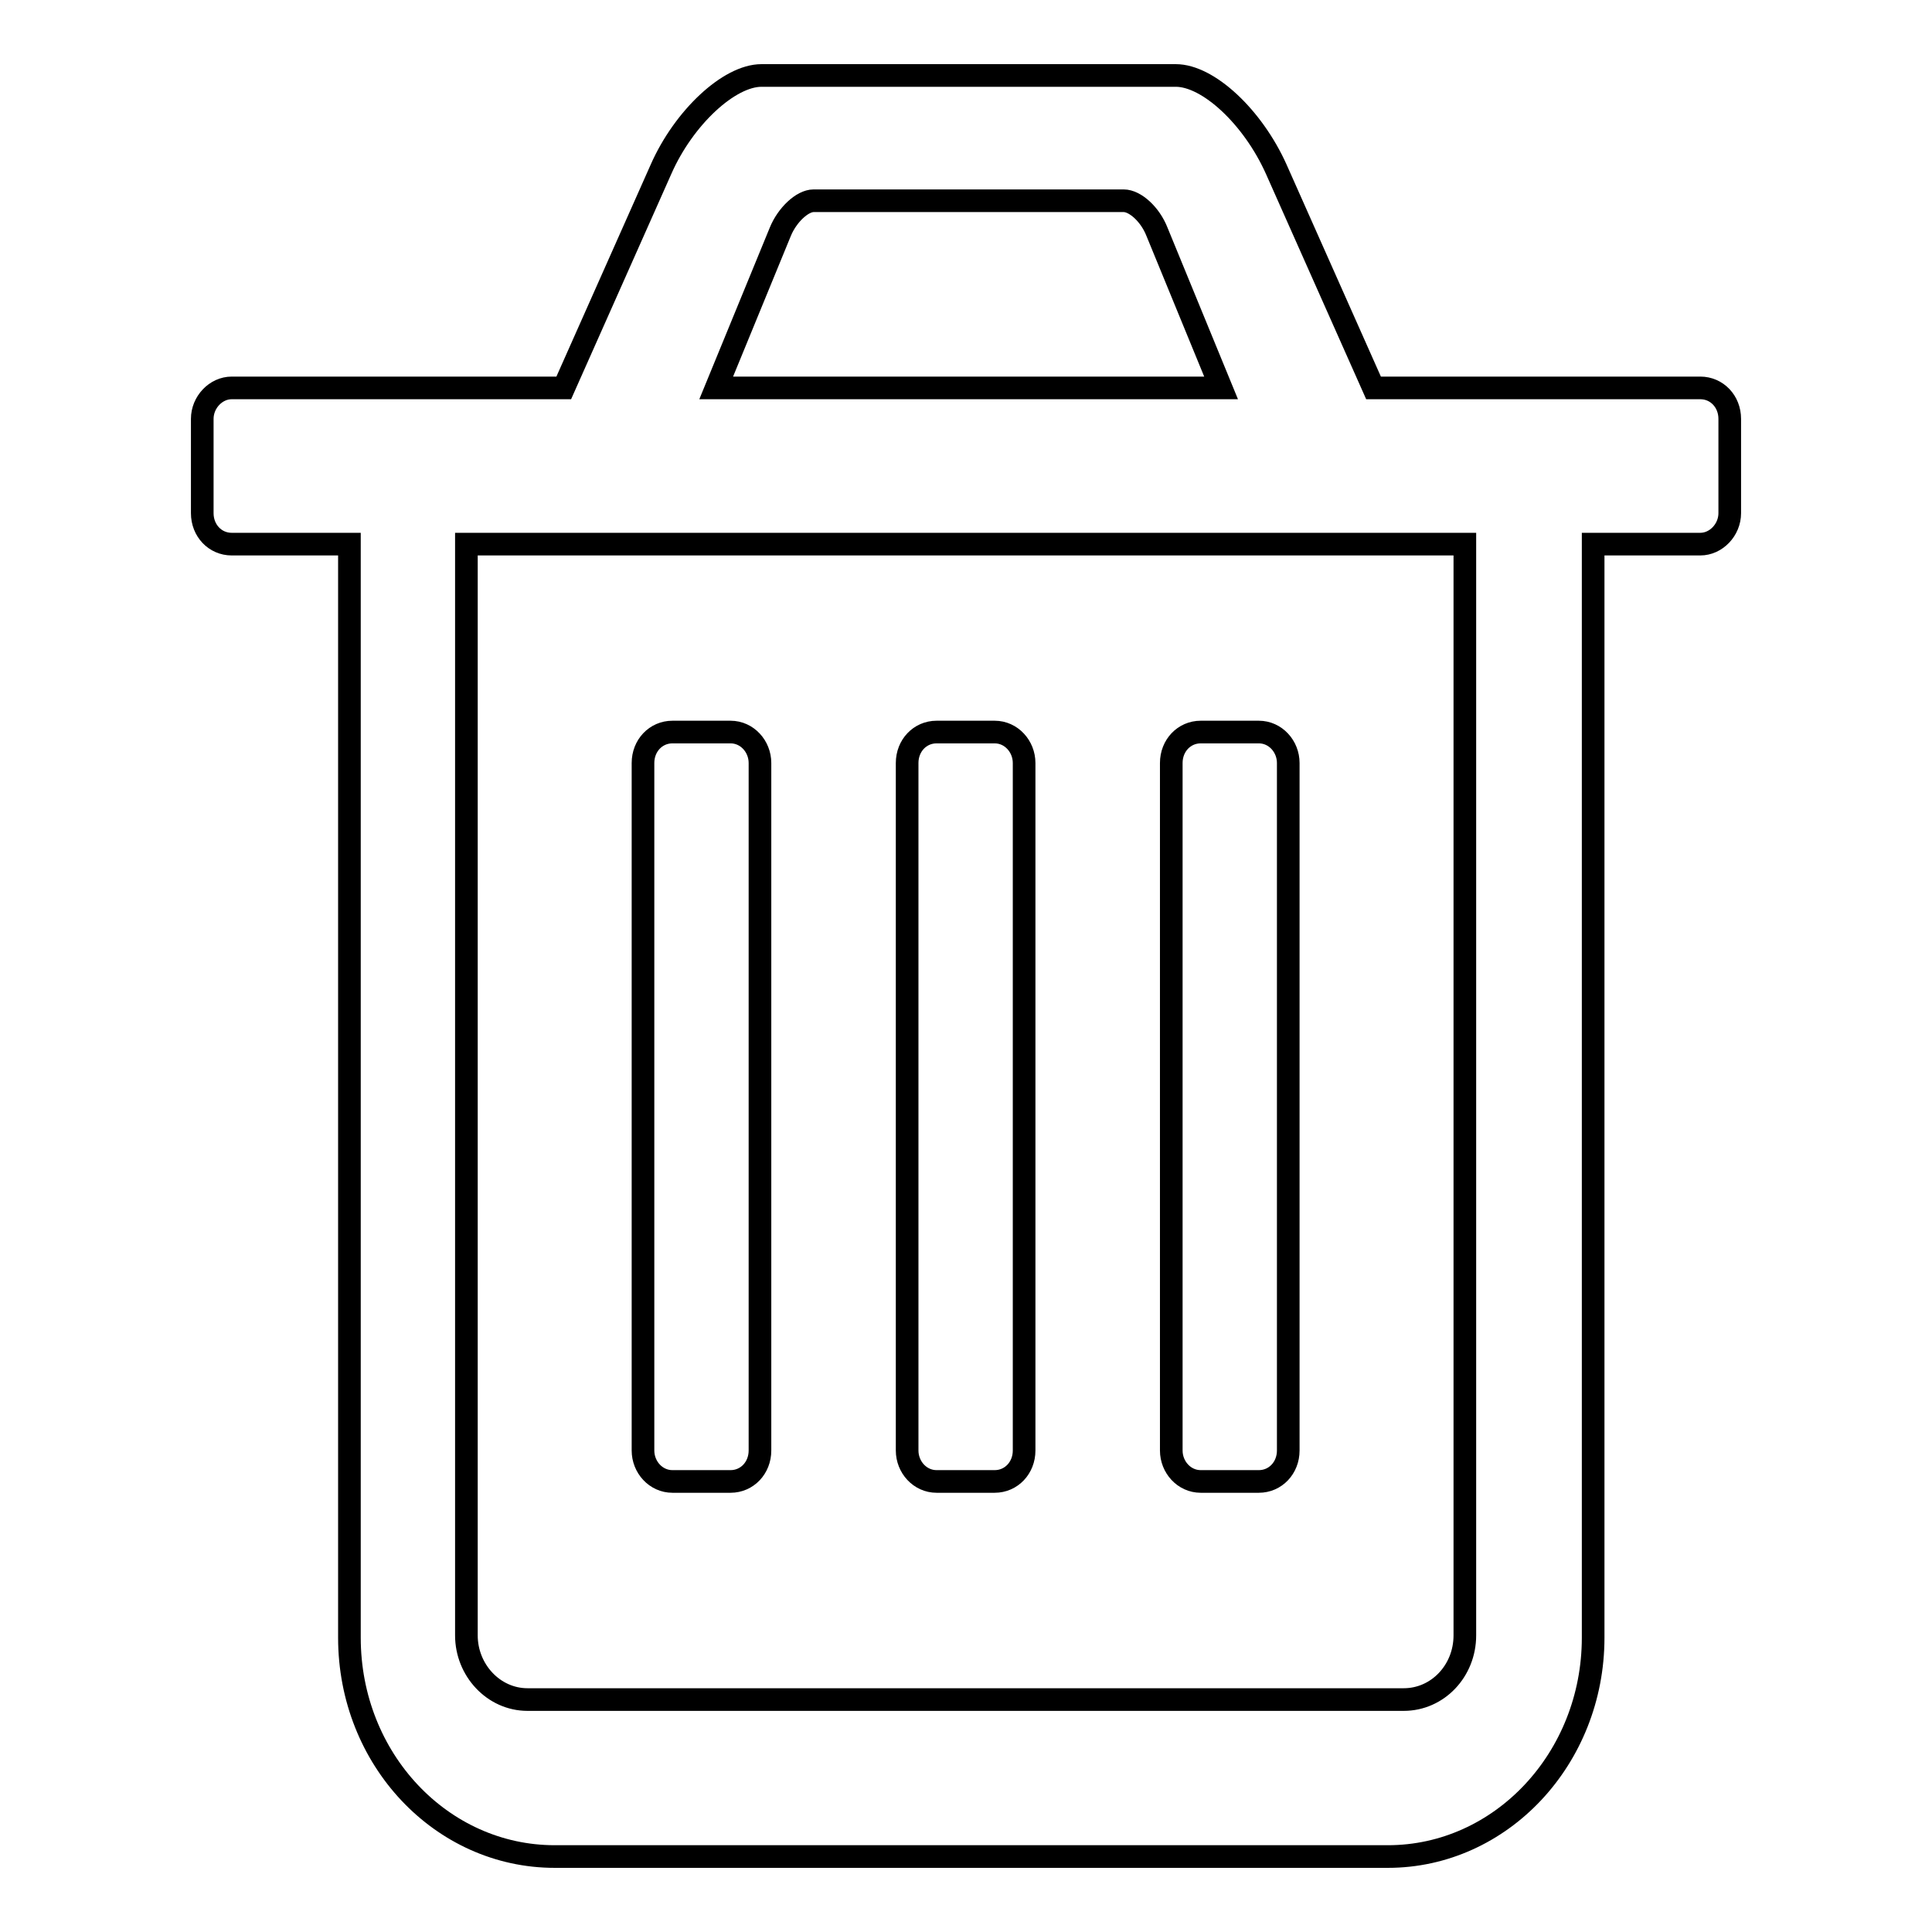 <?xml version="1.0" encoding="utf-8"?>
<!-- Svg Vector Icons : http://www.onlinewebfonts.com/icon -->
<!DOCTYPE svg PUBLIC "-//W3C//DTD SVG 1.1//EN" "http://www.w3.org/Graphics/SVG/1.1/DTD/svg11.dtd">
<svg version="1.1" xmlns="http://www.w3.org/2000/svg" xmlns:xlink="http://www.w3.org/1999/xlink" x="0px" y="0px" viewBox="0 0 256 256" enable-background="new 0 0 256 256" xml:space="preserve">
<g><g><path stroke-width="3" fill-opacity="0" stroke="#000000"  d="M182,51.4l-12.9-29c-3.1-6.9-9-12.4-13.3-12.4h-54.9c-4.3,0-10.3,5.6-13.3,12.4l-12.9,29H30.7c-2.1,0-3.9,1.9-3.9,4.1V68c0,2.3,1.7,4.1,3.9,4.1h15.6V217c0,16.1,12.2,29,27.2,29h110.4c15,0,27.2-13,27.2-29V72.1h14.2c2.1,0,3.9-1.9,3.9-4.1V55.5c0-2.3-1.7-4.1-3.9-4.1H182L182,51.4z M161.8,51.4l-8.5-20.7c-0.9-2.3-2.9-4.1-4.4-4.1h-41.1c-1.5,0-3.5,1.9-4.4,4.1l-8.5,20.7H161.8L161.8,51.4z M194.1,72.1v144.6c0,4.7-3.6,8.5-8.1,8.5H69.9c-4.5,0-8.1-3.9-8.1-8.5V72.1H194.1L194.1,72.1z M85.2,101.1c0-2.3,1.7-4.1,3.9-4.1h7.7c2.2,0,3.9,1.9,3.9,4.1v91.1c0,2.3-1.7,4.1-3.9,4.1h-7.7c-2.2,0-3.9-1.9-3.9-4.1V101.1L85.2,101.1z M120.2,101.1c0-2.3,1.7-4.1,3.9-4.1h7.7c2.2,0,3.9,1.9,3.9,4.1v91.1c0,2.3-1.7,4.1-3.9,4.1h-7.7c-2.2,0-3.9-1.9-3.9-4.1V101.1L120.2,101.1z M155.2,101.1c0-2.3,1.7-4.1,3.9-4.1h7.7c2.2,0,3.9,1.9,3.9,4.1v91.1c0,2.3-1.7,4.1-3.9,4.1h-7.7c-2.2,0-3.9-1.9-3.9-4.1V101.1L155.2,101.1z"/></g></g>
</svg>